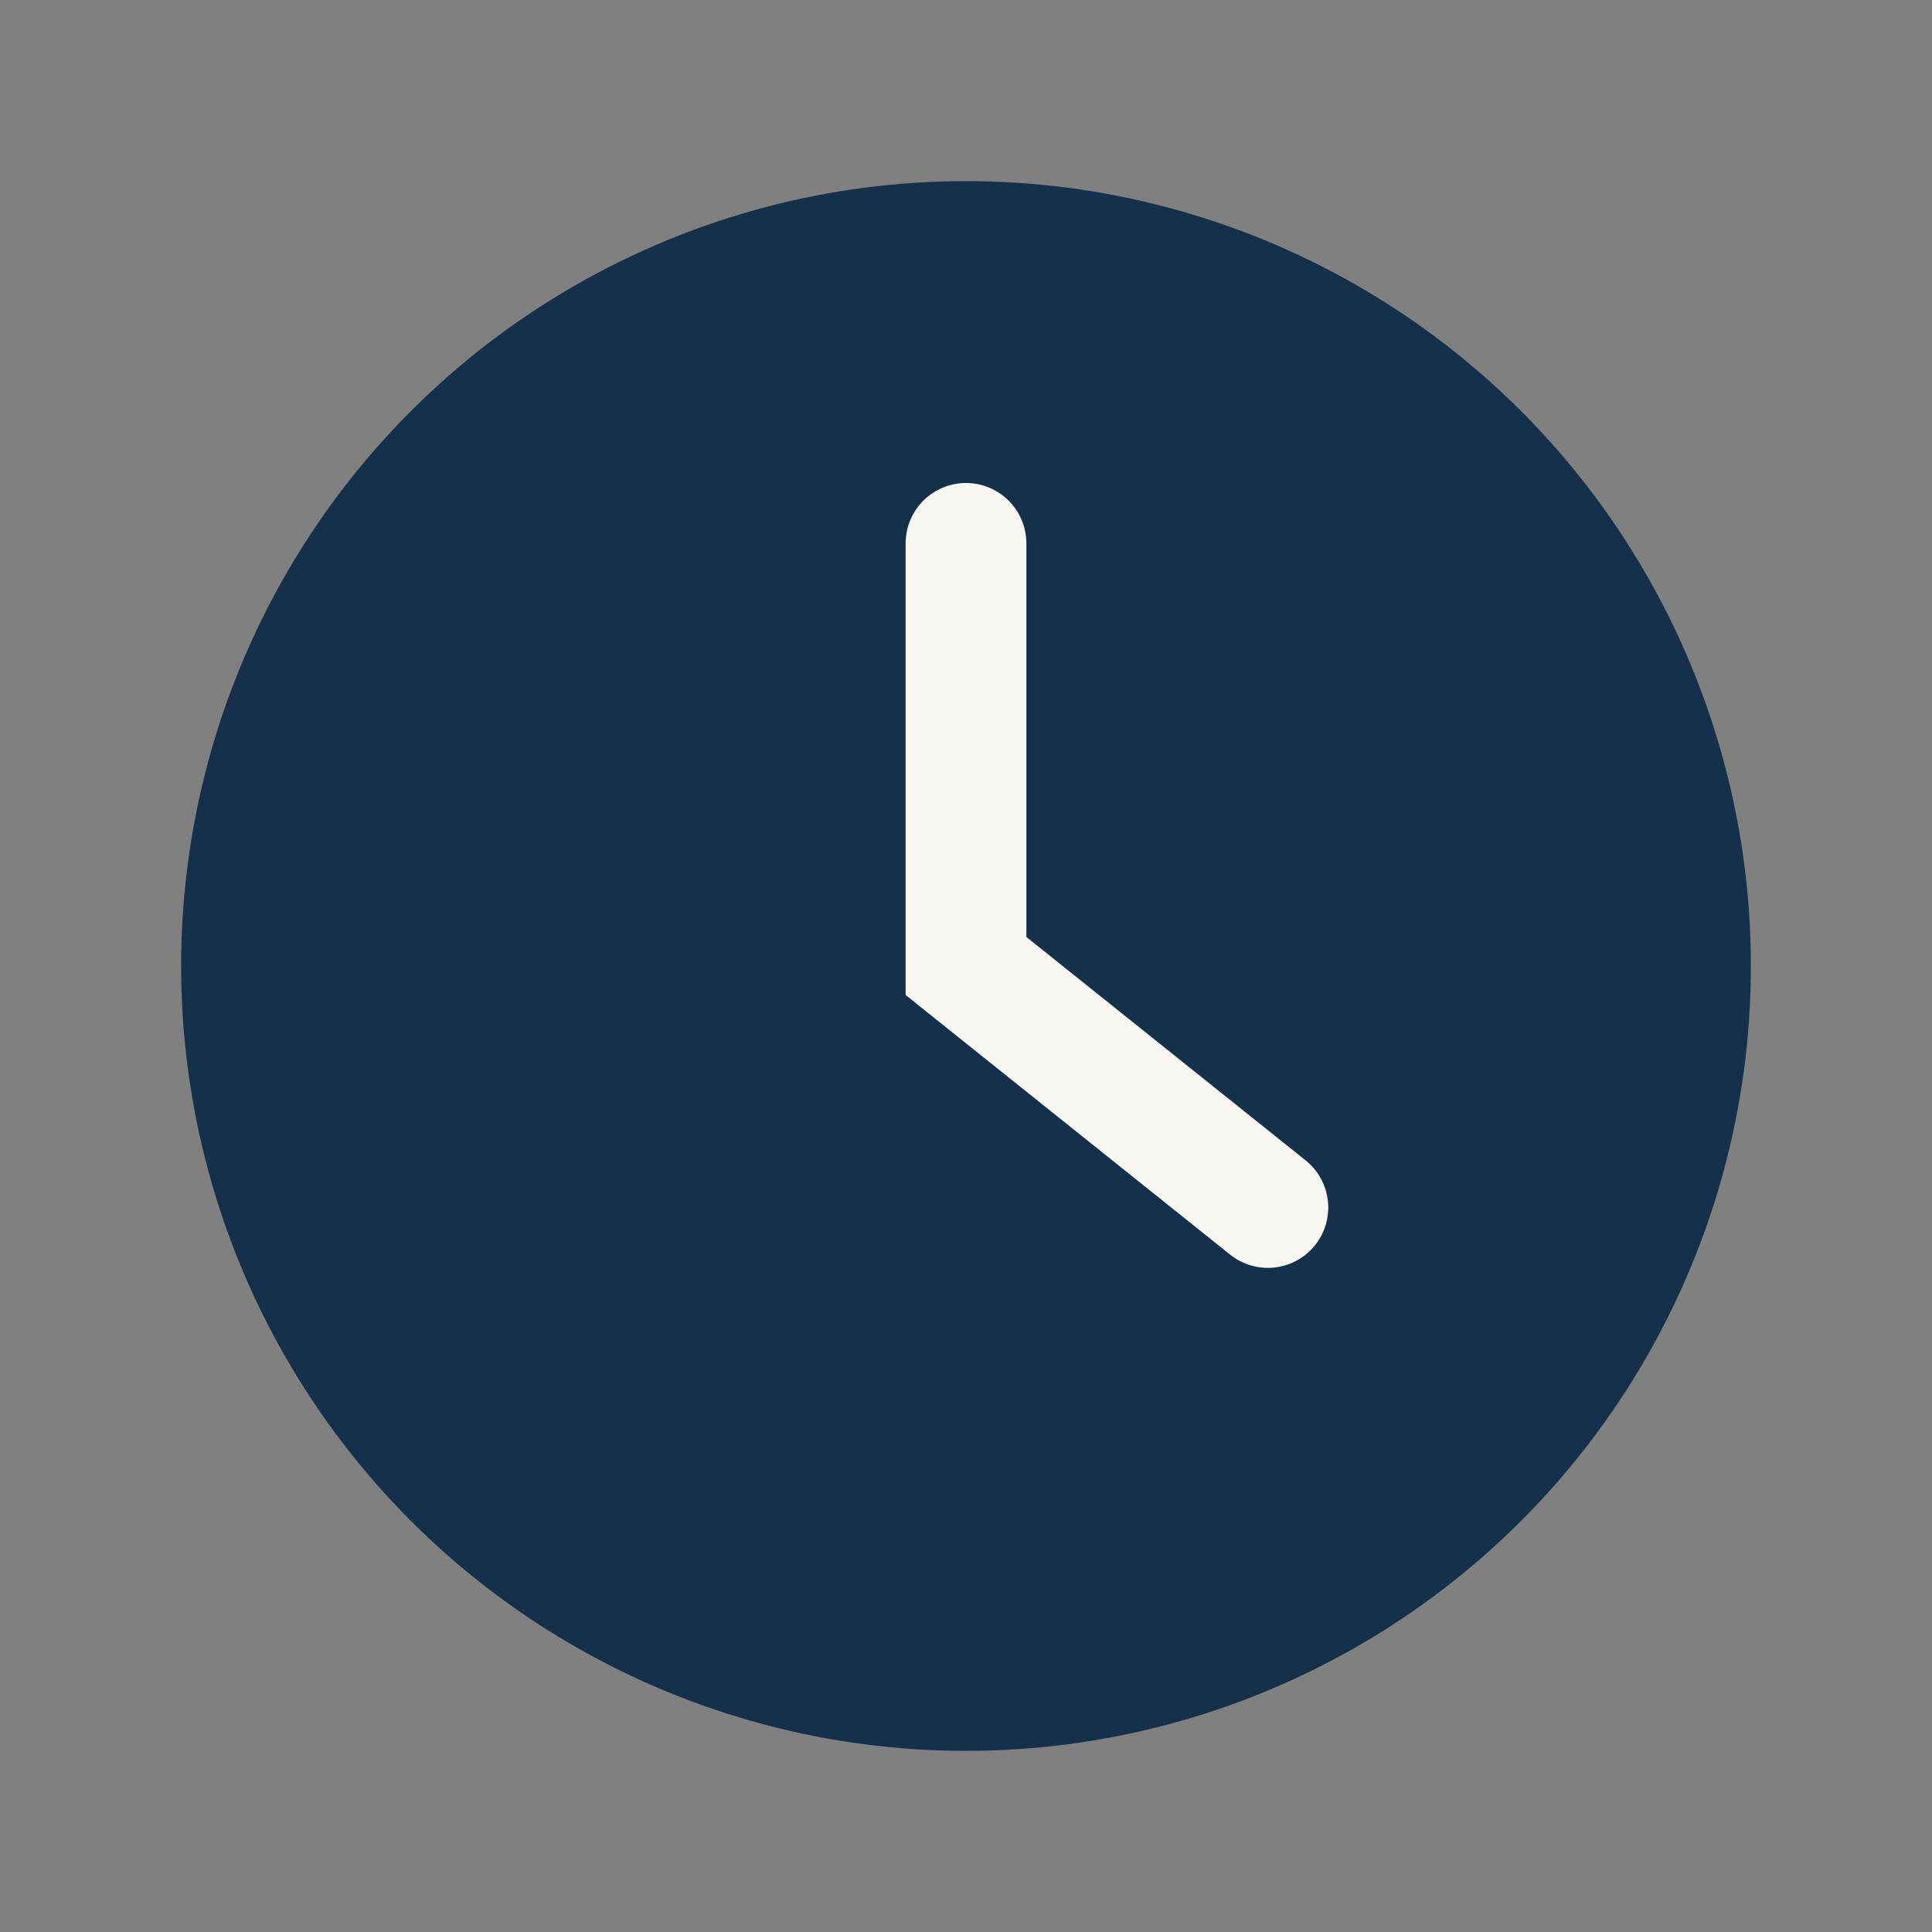 <?xml version="1.0" encoding="UTF-8"?>
<svg xmlns="http://www.w3.org/2000/svg" width="32" height="32" viewBox="0 0 32 32"><rect x="0" y="0" width="32" height="32" fill="#808080" stroke="none"/><circle cx="16" cy="16" r="13" fill="#15304A"/><path d="M16 9v7l5 4" stroke="#F8F6F0" stroke-width="2" stroke-linecap="round" fill="none"/></svg>